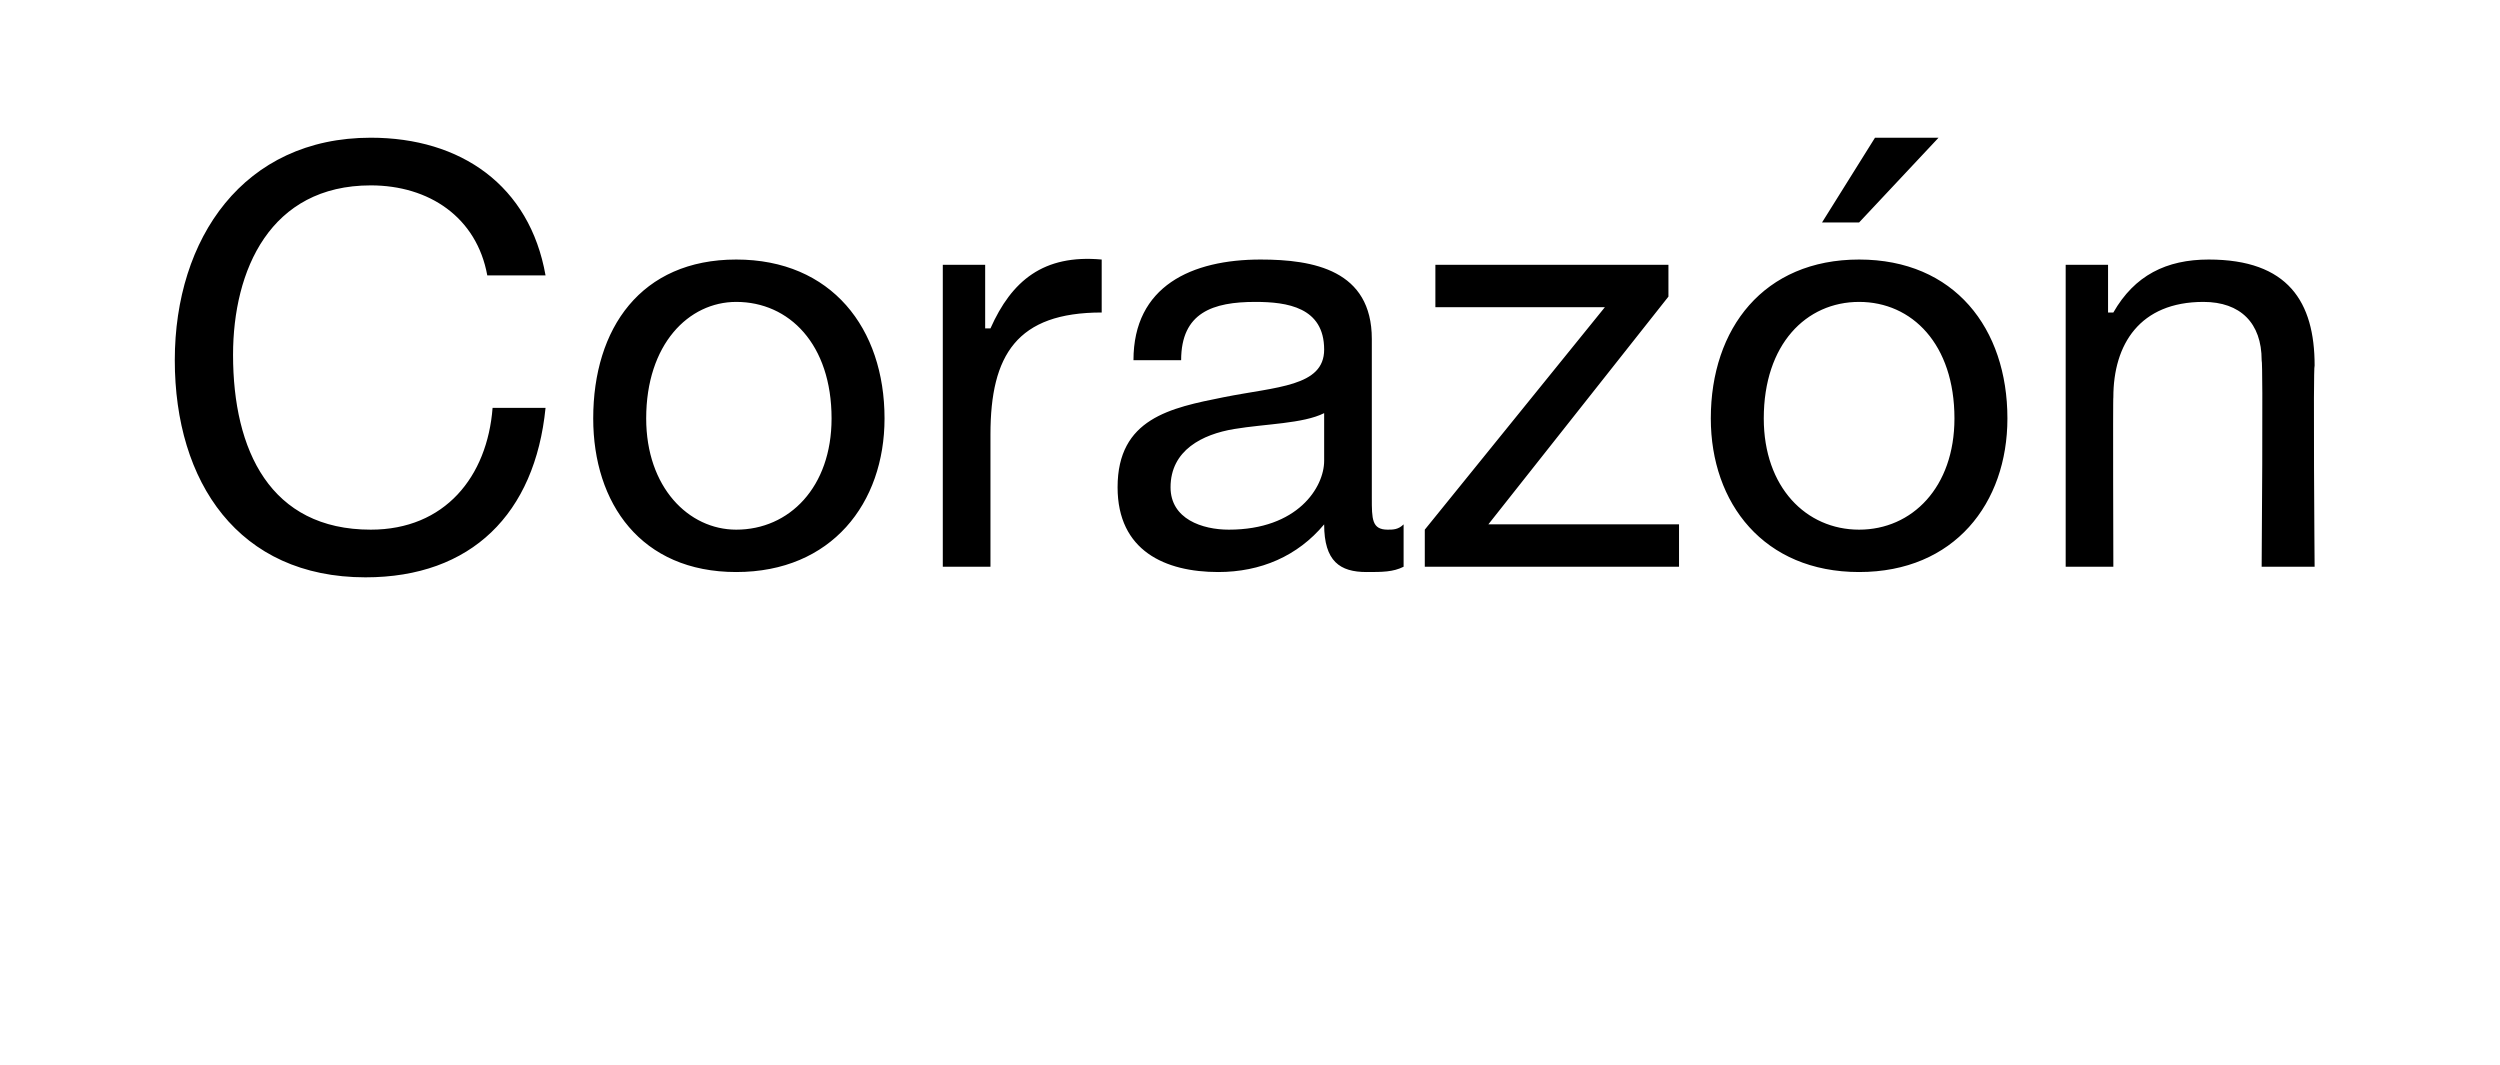 <?xml version="1.0" standalone="no"?><!DOCTYPE svg PUBLIC "-//W3C//DTD SVG 1.1//EN" "http://www.w3.org/Graphics/SVG/1.1/DTD/svg11.dtd"><svg xmlns="http://www.w3.org/2000/svg" version="1.1" width="47.2px" height="20.1px" viewBox="0 0 47.2 20.1">  <desc>Coraz n</desc>  <defs/>  <g id="Polygon89926">    <path d="M 9.2 5.2 C 9 4.1 8.1 3.5 7 3.5 C 5.1 3.5 4.4 5.1 4.4 6.7 C 4.4 8.5 5.1 10 7 10 C 8.4 10 9.2 9 9.3 7.7 C 9.3 7.7 10.3 7.7 10.3 7.7 C 10.1 9.7 8.9 10.9 6.9 10.9 C 4.5 10.9 3.3 9.1 3.3 6.8 C 3.3 4.5 4.6 2.6 7 2.6 C 8.7 2.6 10 3.5 10.3 5.2 C 10.3 5.2 9.2 5.2 9.2 5.2 Z M 13.9 4.9 C 15.7 4.9 16.7 6.2 16.7 7.9 C 16.7 9.5 15.7 10.8 13.9 10.8 C 12.1 10.8 11.2 9.5 11.2 7.9 C 11.2 6.2 12.1 4.9 13.9 4.9 Z M 13.9 10 C 14.9 10 15.7 9.2 15.7 7.9 C 15.7 6.5 14.9 5.7 13.9 5.7 C 13 5.7 12.2 6.5 12.2 7.9 C 12.2 9.2 13 10 13.9 10 Z M 17.8 5 L 18.6 5 L 18.6 6.2 C 18.6 6.2 18.66 6.2 18.7 6.2 C 19.1 5.3 19.7 4.8 20.8 4.9 C 20.8 4.9 20.8 5.9 20.8 5.9 C 19.2 5.9 18.7 6.7 18.7 8.2 C 18.7 8.16 18.7 10.7 18.7 10.7 L 17.8 10.7 L 17.8 5 Z M 25 7.8 C 24.6 8 23.9 8 23.3 8.1 C 22.7 8.2 22.1 8.5 22.1 9.2 C 22.1 9.8 22.7 10 23.2 10 C 24.5 10 25 9.2 25 8.7 C 25 8.7 25 7.8 25 7.8 Z M 26.5 10.7 C 26.3 10.8 26.1 10.8 25.8 10.8 C 25.3 10.8 25 10.6 25 9.9 C 24.5 10.5 23.8 10.8 23 10.8 C 22 10.8 21.1 10.4 21.1 9.2 C 21.1 7.9 22.1 7.7 23.1 7.5 C 24.1 7.3 25 7.3 25 6.6 C 25 5.8 24.3 5.7 23.7 5.7 C 22.9 5.7 22.3 5.9 22.3 6.8 C 22.3 6.8 21.4 6.8 21.4 6.8 C 21.4 5.4 22.5 4.9 23.8 4.9 C 24.8 4.9 25.9 5.1 25.9 6.4 C 25.9 6.4 25.9 9.4 25.9 9.4 C 25.9 9.8 25.9 10 26.2 10 C 26.3 10 26.4 10 26.5 9.9 C 26.5 9.9 26.5 10.7 26.5 10.7 Z M 26.9 10 L 30.3 5.8 L 27.1 5.8 L 27.1 5 L 31.5 5 L 31.5 5.6 L 28.1 9.9 L 31.7 9.9 L 31.7 10.7 L 26.9 10.7 L 26.9 10 Z M 35.1 4.9 C 36.9 4.9 37.9 6.2 37.9 7.9 C 37.9 9.5 36.9 10.8 35.1 10.8 C 33.3 10.8 32.3 9.5 32.3 7.9 C 32.3 6.2 33.3 4.9 35.1 4.9 Z M 35.1 10 C 36.1 10 36.9 9.2 36.9 7.9 C 36.9 6.5 36.1 5.7 35.1 5.7 C 34.1 5.7 33.3 6.5 33.3 7.9 C 33.3 9.2 34.1 10 35.1 10 Z M 35.4 2.6 L 36.6 2.6 L 35.1 4.2 L 34.4 4.2 L 35.4 2.6 Z M 39 5 L 39.8 5 L 39.8 5.9 C 39.8 5.9 39.86 5.9 39.9 5.9 C 40.3 5.2 40.9 4.9 41.7 4.9 C 43.2 4.9 43.7 5.7 43.7 6.9 C 43.67 6.95 43.7 10.7 43.7 10.7 L 42.7 10.7 C 42.7 10.7 42.73 6.84 42.7 6.8 C 42.7 6.1 42.3 5.7 41.6 5.7 C 40.4 5.7 39.9 6.5 39.9 7.5 C 39.89 7.48 39.9 10.7 39.9 10.7 L 39 10.7 L 39 5 Z " stroke="none" fill="#000"/>  </g></svg>